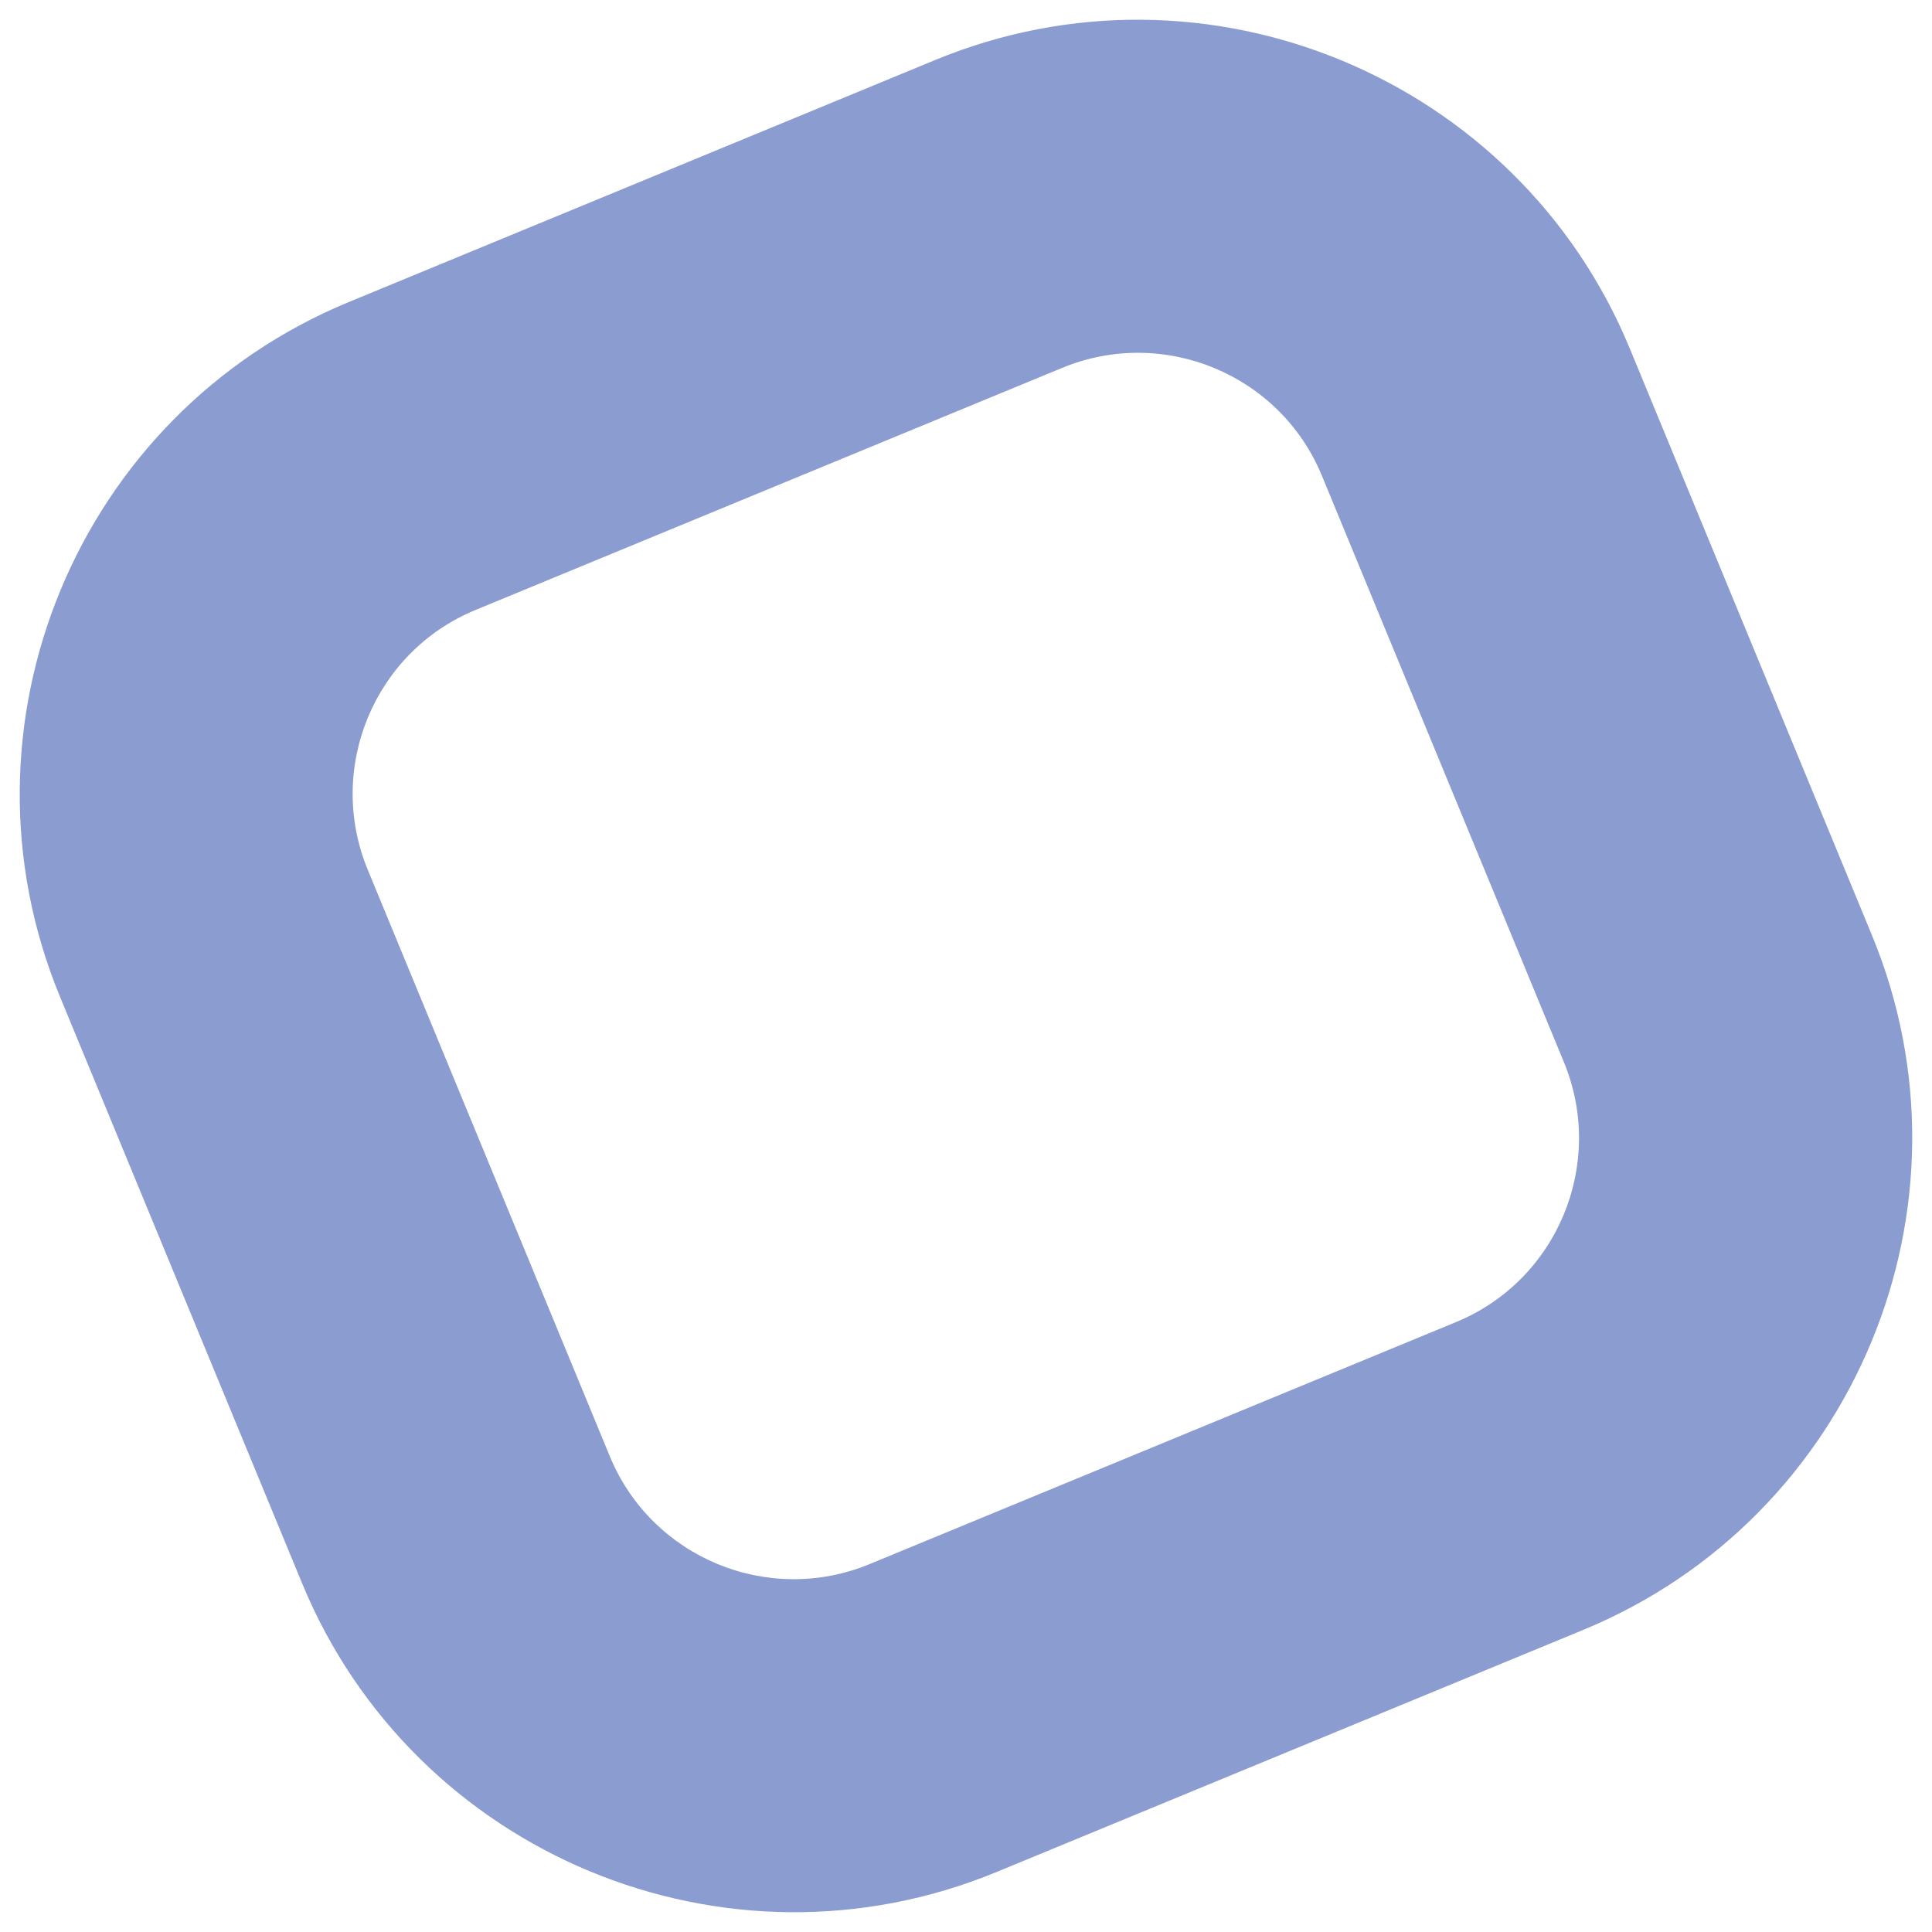 <svg width="50" height="50" viewBox="0 0 50 50" fill="none" xmlns="http://www.w3.org/2000/svg">
<path id="Vector" d="M7.819 40.977L1.552 25.794C-1.344 18.78 2.008 10.715 9.022 7.819L24.205 1.552C31.218 -1.344 39.284 2.008 42.18 9.022L48.446 24.205C51.343 31.218 47.991 39.284 40.977 42.18L25.794 48.446C18.78 51.343 10.715 47.991 7.819 40.977ZM34.21 12.31C33.128 9.687 30.113 8.438 27.49 9.52L12.306 15.786C9.683 16.868 8.434 19.882 9.516 22.506L15.782 37.689C16.864 40.313 19.878 41.562 22.502 40.48L37.685 34.214C40.309 33.132 41.557 30.117 40.476 27.494L34.21 12.31Z" fill="#8B9CD1"/>
</svg>

